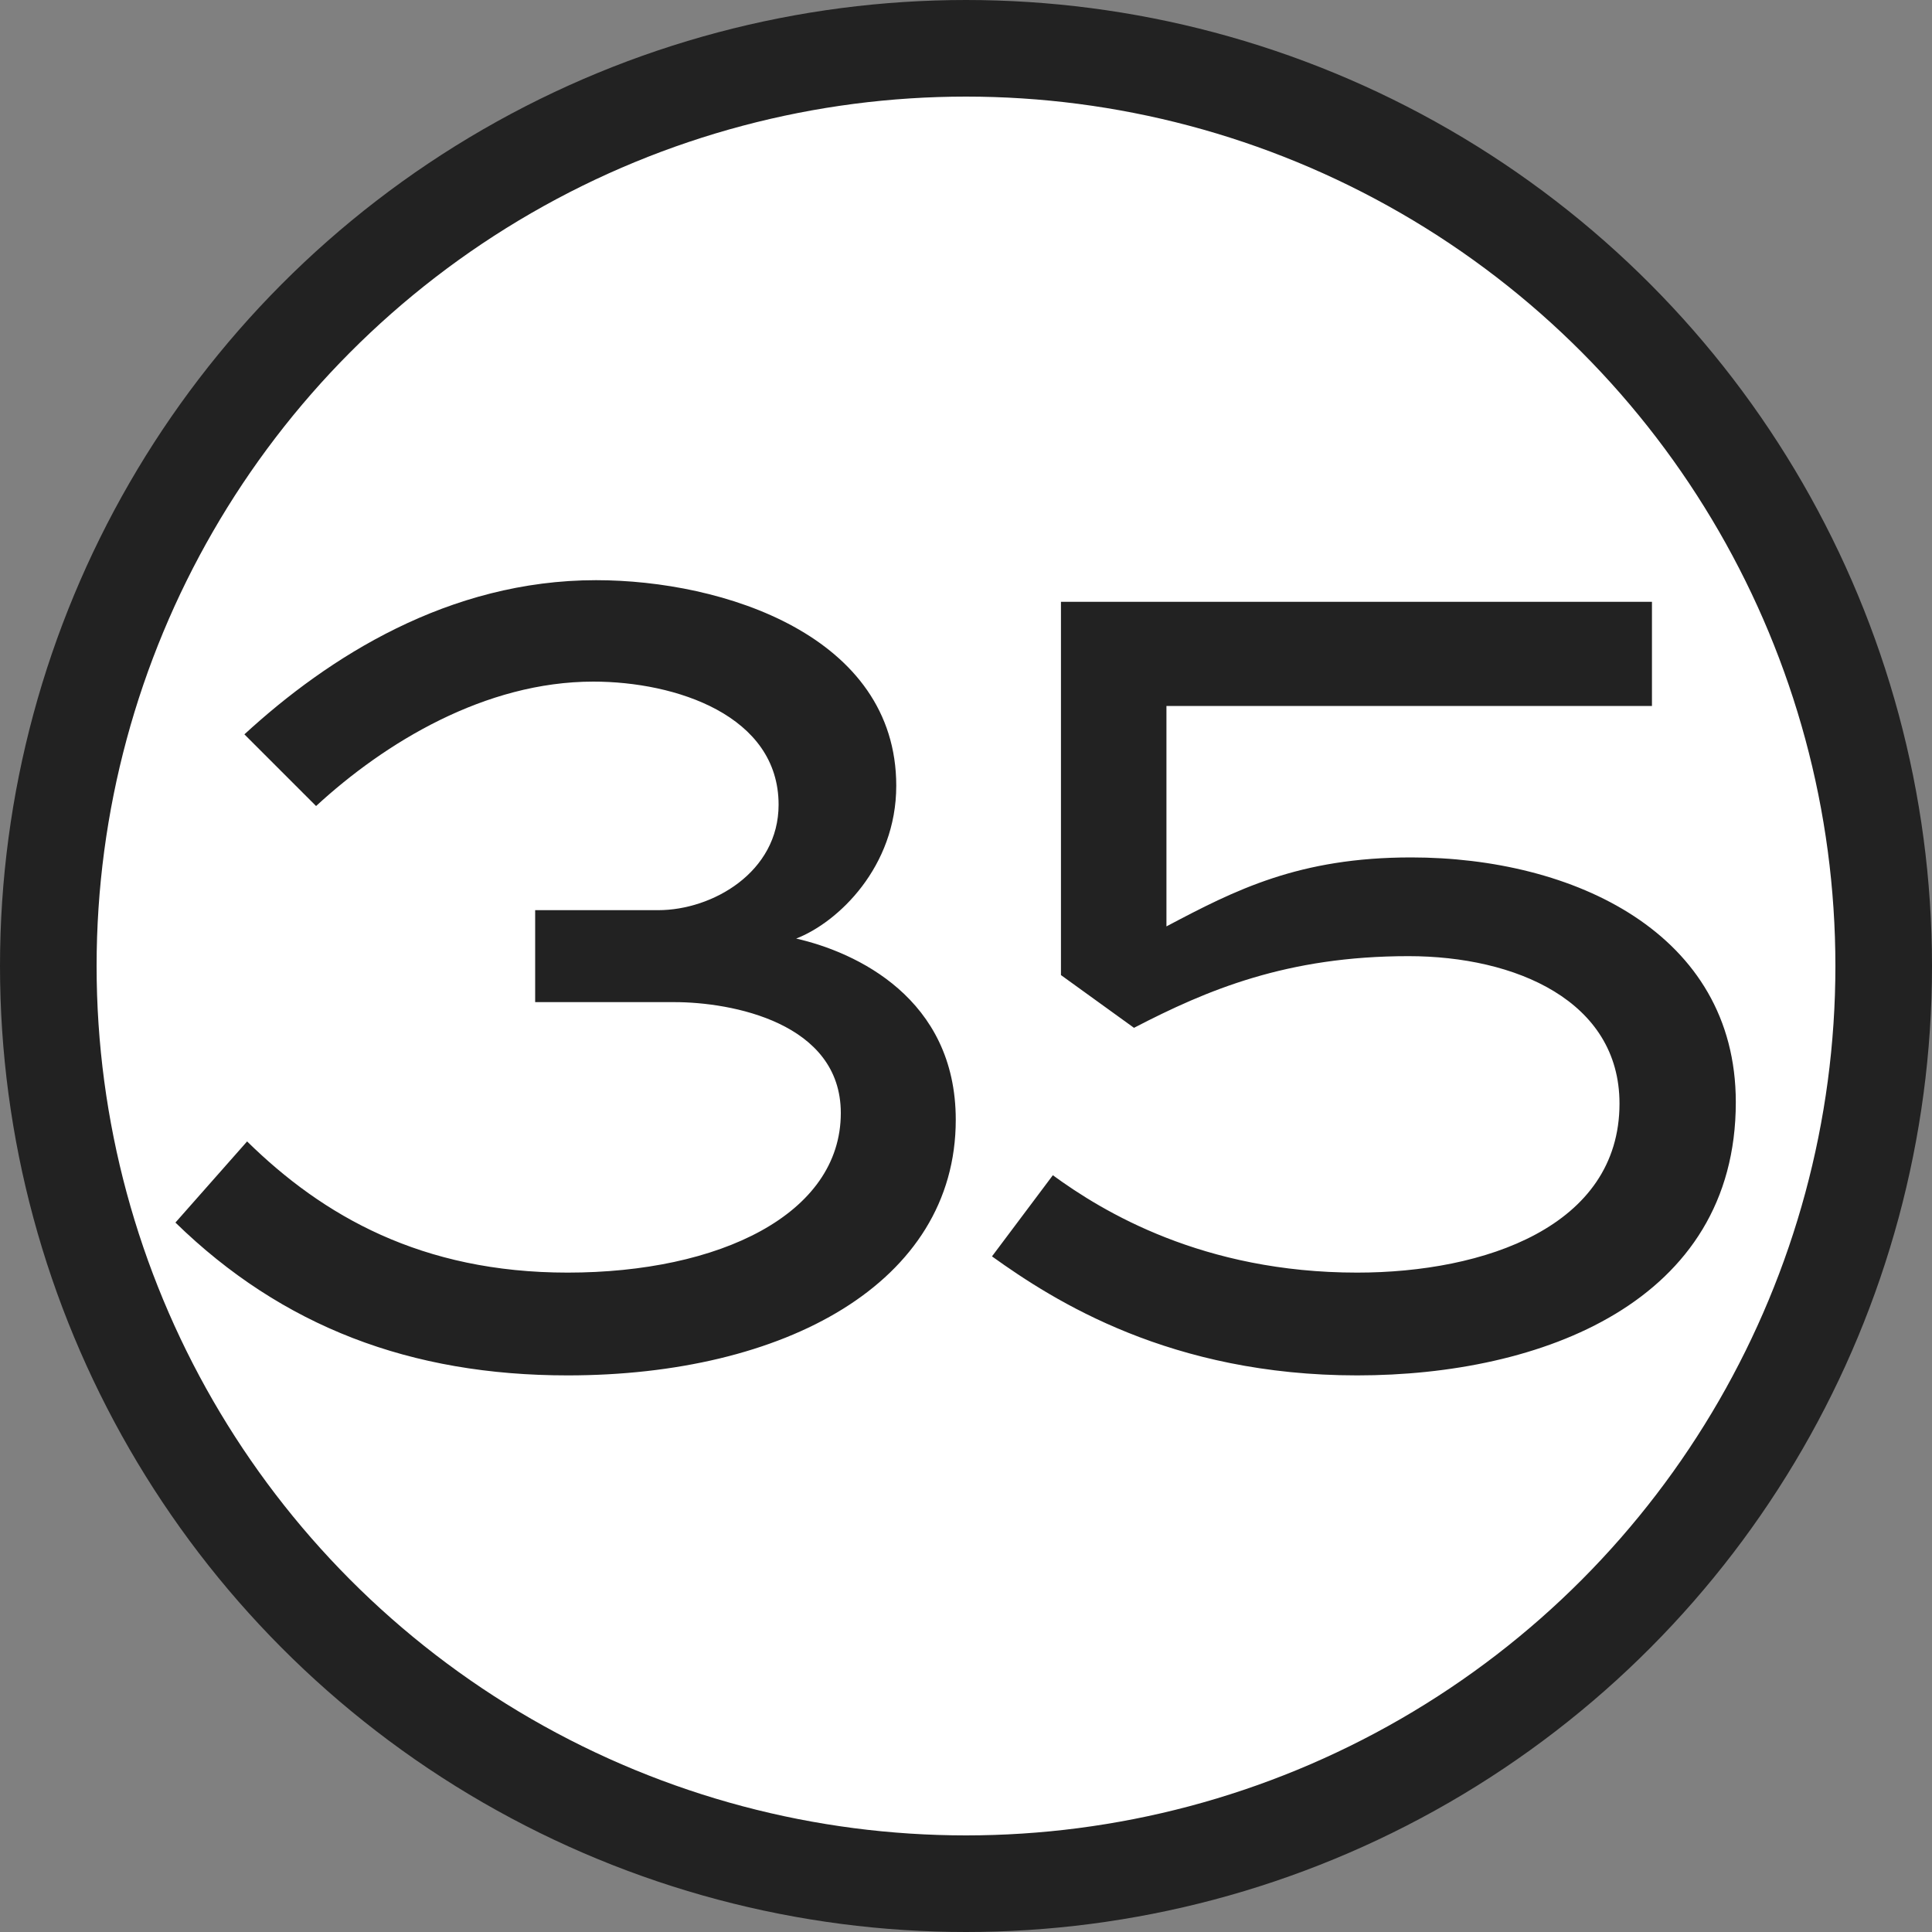 <?xml version="1.0" encoding="UTF-8"?> <svg xmlns="http://www.w3.org/2000/svg" width="20" height="20" viewBox="0 0 20 20" fill="none"><rect x="0" y="0" width="20" height="20" fill="#808080" stroke="none"/><circle cx="10" cy="10" r="9.5" fill="white" stroke="#222222"></circle><path d="M5.54 10.374V9.422H6.814C7.374 9.422 8.06 9.03 8.06 8.33C8.06 7.406 6.996 7.056 6.142 7.056C5.022 7.056 3.986 7.686 3.272 8.344L2.53 7.602C3.398 6.804 4.644 6.006 6.17 6.006C7.486 6.006 9.278 6.58 9.278 8.134C9.278 8.974 8.676 9.548 8.242 9.716C8.858 9.856 9.894 10.332 9.894 11.592C9.894 13.286 8.116 14.238 5.876 14.238C4.252 14.238 2.922 13.734 1.816 12.656L2.558 11.816C3.342 12.586 4.364 13.174 5.876 13.174C7.444 13.174 8.704 12.572 8.704 11.522C8.704 10.584 7.57 10.374 6.982 10.374H5.54ZM17.101 6.23V7.308H12.075V9.59C12.789 9.212 13.447 8.876 14.609 8.876C16.289 8.876 17.969 9.66 17.969 11.41C17.969 13.482 15.953 14.238 14.049 14.238C12.117 14.238 10.913 13.468 10.269 13.006L10.899 12.166C11.417 12.544 12.453 13.174 14.049 13.174C15.365 13.174 16.765 12.698 16.765 11.424C16.765 10.36 15.687 9.898 14.581 9.898C13.321 9.898 12.495 10.248 11.739 10.64L10.983 10.094V6.23H17.101Z" fill="#222222"></path></svg> 